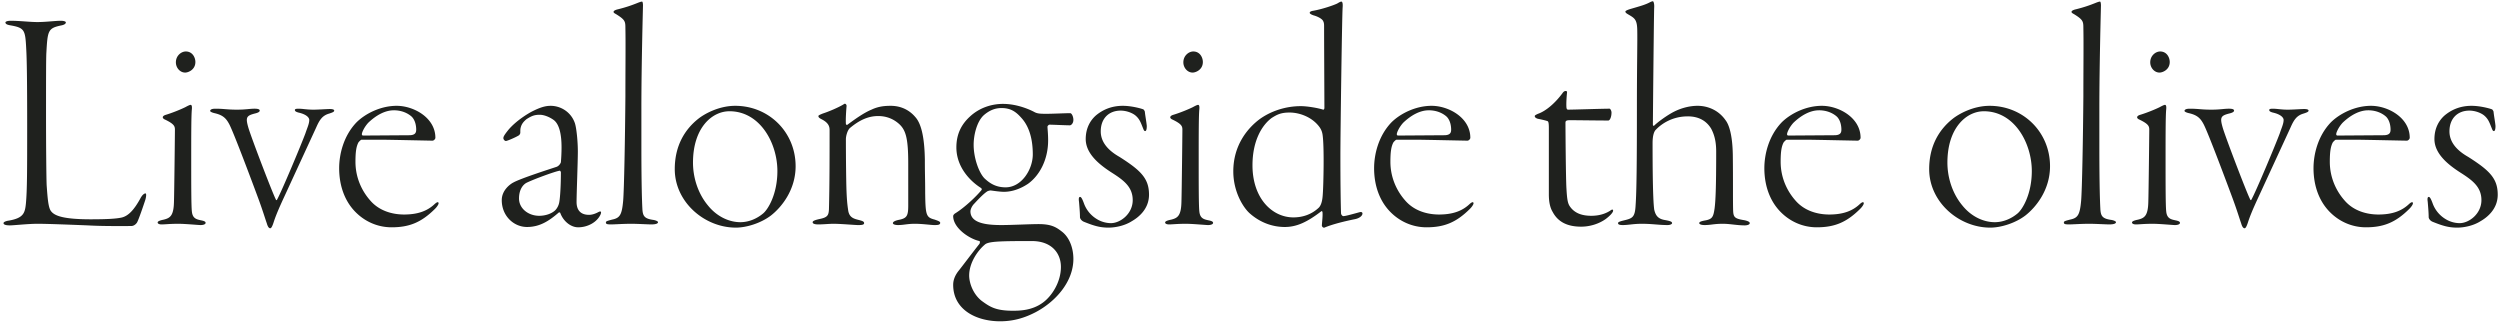 <svg width="391" height="51" fill="none" xmlns="http://www.w3.org/2000/svg"><path d="M.85 3.5c0-.1.25-.25.8-.25 1.5 0 3 .2 4.2.2 1.3 0 2.8-.2 3.65-.2.6 0 .8.15.8.25 0 .2-.2.35-.6.45-2.2.45-2.25.75-2.45 4.35-.05.85-.05 5.15-.05 9.7 0 4.9.05 10.05.1 11 .15 2.05.25 3.5.7 4.05.55.7 1.9 1.25 6.2 1.25 2.65 0 3.95-.1 4.7-.25 1.15-.2 2.1-1.25 3.1-3.1.25-.45.55-.7.75-.7.2 0 .1.7-.1 1.25-.15.45-1 3-1.25 3.35-.3.4-.65.5-.85.5-.5 0-4.4.05-6.85-.1-2.55-.1-6.3-.25-7.8-.25-1.55 0-3.7.25-4.35.25-.6 0-1-.1-1-.35 0-.2.45-.35.85-.4 2.25-.4 2.5-1.15 2.65-2.65.2-2.05.2-5.35.2-12.3 0-6.8-.05-10.35-.15-11.95-.15-2.95-.25-3.25-2.55-3.65-.55-.1-.7-.25-.7-.45zm24.608 14.85c0-.15.15-.3.5-.4 1-.3 2.35-.85 3.05-1.2.45-.25.7-.35.8-.35.15 0 .25.15.2.7-.1.95-.1 4.25-.1 7.9 0 3.6 0 7.2.1 8.05.1 1.1.7 1.25 1.4 1.4.5.1.75.2.75.4 0 .25-.4.35-.8.35-.3 0-2.4-.2-3.45-.2-1.4 0-2.1.1-2.65.1-.3 0-.6-.1-.6-.3 0-.15.2-.3.95-.45 1-.25 1.55-.6 1.6-2.75.05-1.5.15-10.8.15-11.3 0-.55-.1-.9-1.55-1.6-.25-.1-.35-.25-.35-.35zm3.6-10.3c1.05 0 1.5.95 1.5 1.65 0 1.2-1.1 1.65-1.6 1.65-.8 0-1.45-.75-1.45-1.6 0-1.05.85-1.7 1.55-1.7zm8.062 9.1c1.3 0 1.95-.15 2.7-.15.55 0 .8.1.8.3 0 .2-.3.35-.75.45-1.35.35-1.5.6-1 2.3.45 1.5 3.65 9.9 4.25 11.1.05.15.15.2.2.1.75-1.35 3.8-8.65 4.45-10.4.3-.9.6-1.5.6-2.1 0-.3-.35-.85-1.7-1.15-.35-.1-.55-.2-.55-.4 0-.15.2-.2.55-.2.65 0 1.3.15 2.35.15.8 0 2.1-.1 2.55-.1.35 0 .7.05.7.25s-.3.3-.75.45c-1.05.3-1.5.9-2.05 2.15l-4.15 9c-.95 2.1-2 4.2-2.55 5.95-.25.75-.4.85-.5.85-.15 0-.35-.1-.55-.8-.25-.7-.6-1.9-1.3-3.8-.85-2.3-3.8-10.2-4.55-11.65-.5-.95-1-1.45-2.3-1.75-.45-.1-.7-.25-.7-.35 0-.2.25-.35.8-.35 1.4 0 1.75.15 3.45.15zm24.924-.6c2.65 0 6.05 1.85 6.05 5 0 .2-.25.45-.45.45-.35 0-7-.15-8.05-.15h-3.05c-.1 0-.4.3-.5.45-.3.6-.45 1.35-.45 3 0 2.55 1.05 4.65 2.35 6.1 1.4 1.6 3.45 2.15 5.25 2.15 2.15 0 3.65-.55 4.8-1.65.45-.4.6-.3.6-.1 0 .15-.2.5-.55.85-2.15 2.15-4.05 2.9-6.8 2.9-2.25 0-4.3-.95-5.8-2.55-1.5-1.6-2.4-3.9-2.4-6.7 0-2.1.65-5 2.7-7.15 1.35-1.35 3.75-2.6 6.3-2.6zm-.45.7c-1.35 0-2.75.75-4 1.95-.6.65-1 1.5-1 1.8 0 .1.1.2.15.2l7.25-.05c1 0 1.1-.45 1.1-.9s-.1-1.4-.7-2c-.55-.5-1.5-1-2.8-1zm24.531-.7c1.55 0 3.2.95 3.8 2.75.25.8.45 2.85.45 4.4 0 1.6-.2 6.6-.2 7.9 0 1.05.45 2 1.95 2 .45 0 .95-.15 1.5-.45.3-.15.5-.1.3.4-.55 1.2-2 2-3.5 2-1.2 0-2.35-1-2.8-2.25-.05-.1-.2-.1-.25-.05-1.5 1.3-2.95 2.25-4.95 2.25-2.05 0-3.95-1.7-3.95-4.2 0-1.6 1.4-2.55 1.8-2.75 1.15-.65 5.85-2.15 6.75-2.45.45-.15.7-.65.7-.75.05-.6.1-1.45.1-2.3 0-2.05-.35-3.65-1.25-4.3-.7-.5-1.55-.8-2.15-.8-.8 0-1.25.15-2.1.7-.4.35-.75.7-.9 1.35-.05.2-.05.45-.05.75 0 .15-.1.3-.2.4-.45.3-1.85.9-2.05.9-.2 0-.4-.25-.4-.45 0-.25.2-.55.75-1.25 1.25-1.5 3.2-2.65 3.8-2.95 1.2-.6 2-.85 2.85-.85zm-1.8 17.2c.95 0 1.9-.3 2.5-.85.25-.25.55-.7.65-1.3.15-.85.25-2.85.25-4.65 0-.05-.1-.3-.2-.25-.7.1-4.1 1.35-5.2 1.9-.45.25-1.15.95-1.15 2.45 0 1.55 1.45 2.7 3.15 2.7zm15.988-16.8v5.9c0 6.2.1 8.7.15 9.7.05 1.25.3 1.65 1.75 1.85.3.05.7.2.7.35 0 .2-.3.35-1.05.35-.5 0-2.2-.1-3.1-.1-1.3 0-2.65.1-3.15.1-.65 0-.85-.05-.85-.3 0-.2.2-.25.95-.45 1.25-.25 1.55-.75 1.75-2.95.15-1.75.3-9.9.35-16.35 0-4.6.05-8.25 0-10.65 0-1.05-.05-1.3-1.4-2.15-.35-.2-.45-.25-.45-.4 0-.15.25-.3.7-.4 1.2-.3 2.1-.6 3.2-1.05.15-.05.4-.15.55-.15.1 0 .149.3.149.6 0 .35-.249 9.1-.249 16.1zm14.671-.4c5.25 0 9.45 4.1 9.45 9.45 0 3.75-2.25 6.45-3.85 7.7-1.5 1.15-3.75 1.9-5.5 1.9-4.9 0-9.55-4-9.55-9.15 0-3.75 1.65-6.25 3.65-7.85 1-.8 3.25-2.05 5.8-2.05zm-.9.85c-2.7 0-5.7 2.55-5.7 8.05 0 2 .6 4.6 2.35 6.7 1.5 1.85 3.45 2.6 5.05 2.6 1.4 0 2.65-.6 3.55-1.35.8-.65 2.25-3.05 2.25-6.65 0-4.35-2.7-9.35-7.5-9.35zm25.214-.85c2.1 0 3.3 1.1 3.85 1.75 1.1 1.2 1.45 3.8 1.5 6.65 0 2.5.05 2.9.05 5.25.05 3.5.15 3.8 1.5 4.15.55.2.85.3.85.5 0 .35-.45.35-.95.35-.45 0-1.85-.2-3-.2-1.2 0-1.75.2-2.65.2-.4 0-.8-.1-.8-.3 0-.2.3-.4 1.1-.55 1.1-.25 1.3-.65 1.3-2.2V25.6c0-4.15-.4-5.4-1.65-6.4-.75-.6-1.75-1.05-3.05-1.05-1.45 0-2.85.55-4.45 1.9-.4.4-.6 1.3-.6 1.7 0 .45 0 3.1.05 6.25.05 3.3.2 4.1.3 4.85.15 1.15.85 1.35 1.65 1.55.6.15.85.25.85.5 0 .3-.5.3-1 .3-.4 0-2.65-.2-3.8-.2-.65 0-1.65.1-2.35.1-.55 0-.9-.1-.9-.35 0-.2.4-.35 1.1-.5 1.2-.25 1.4-.55 1.45-1.5.1-3.9.1-8.55.1-12.4 0-.5-.1-1.15-1.35-1.75-.25-.15-.4-.25-.4-.45 0-.1.2-.2.7-.4.8-.25 2.5-.95 3.35-1.5.15-.1.4.1.35.4-.05.6-.15 1.95-.1 2.7 0 .1.1.25.25.15 1.35-1 2.65-1.9 3.75-2.35 1.15-.55 2.2-.6 3-.6zm12.28 26.55c0 1 .5 2.8 1.95 3.95 1.3.95 2.2 1.55 4.9 1.55 1.1 0 3-.05 4.65-1.25 1.4-1 2.85-3.2 2.85-5.6 0-2.15-1.45-4.05-4.55-4.05-1.9 0-4.2 0-5.55.1-1.3.1-1.65.3-1.85.5-1 .85-2.4 2.75-2.4 4.8zm5.3-26.85c2.4 0 4.5 1.05 4.95 1.3.4.2.75.25 1.8.25.95 0 3.05-.1 3.75-.1.25 0 .5.55.5 1.05 0 .55-.35.85-.55.85-.7 0-2.65-.1-3.2-.1-.1 0-.3.2-.3.3 0 .35.1 1.1.1 2.15 0 3.1-1.4 5.55-3.15 6.8-1.65 1.1-3.05 1.25-3.75 1.25-.65 0-1.6-.15-2-.2-.2-.05-.6.1-.65.15-.6.4-1.4 1.25-2 1.9-.45.45-.6 1-.6 1.2 0 1.8 2.3 2.15 4.85 2.15 1.55 0 4.55-.15 5.8-.15 2.05 0 2.8.5 3.75 1.25 1.15.95 1.7 2.6 1.7 4.2 0 3.5-2.7 6.65-5.95 8.35-1.55.8-3.3 1.4-5.5 1.4-3.8 0-7.35-1.85-7.35-5.7 0-1 .5-1.75.85-2.2.3-.35 2.25-2.95 3.25-4.2.05-.05.15-.4 0-.45-1.6-.35-4.1-2.05-4.1-3.9 0-.2.25-.4.35-.45 1.45-.9 3.3-2.65 4.1-3.65.05-.05 0-.25-.1-.3-1.6-1-3.85-3.2-3.85-6.35 0-2.15.85-3.65 2.1-4.8 1.5-1.4 3.4-2 5.2-2zm-.25.65c-1.05 0-1.95.4-2.8 1.15-1.05 1-1.55 3.05-1.55 4.6 0 2.1.85 4.4 1.7 5.25.8.75 1.75 1.4 3.3 1.4 2.5 0 4.25-2.8 4.25-5.15 0-2.15-.45-4.1-1.6-5.5-.9-1.05-1.7-1.75-3.3-1.75zm18.629.4c-1.75 0-3.1 1.15-3.1 3.25 0 2.2 2 3.45 2.95 4 3.3 2.1 4.6 3.35 4.6 5.9 0 2.25-1.65 3.55-2.7 4.15-1.1.7-2.55 1-3.65 1-1.35 0-2.3-.3-3.8-.9-.4-.15-.65-.5-.65-.75 0-.7-.1-1.8-.15-2.4-.1-.65.05-.75.15-.75.1 0 .25 0 .6.95a4.754 4.754 0 002.1 2.55c.75.45 1.55.6 2.15.6 1.45 0 3.4-1.45 3.4-3.6 0-2.05-1.4-3.1-3.2-4.25-1.8-1.15-4.15-2.9-4.15-5.3 0-1.75.75-2.95 1.6-3.7.9-.75 2.25-1.5 4.2-1.5 1.25 0 2.65.35 3.2.55.1.05.25.3.25.4.05.55.25 1.6.3 2.2 0 .55-.1.8-.25.8-.2 0-.25-.25-.4-.6-.3-.75-.5-1.35-1.2-1.9-.55-.4-1.4-.7-2.25-.7zm7.77 1.05c0-.15.15-.3.5-.4 1-.3 2.35-.85 3.05-1.2.45-.25.7-.35.8-.35.15 0 .25.15.2.7-.1.95-.1 4.25-.1 7.9 0 3.6 0 7.2.1 8.05.1 1.1.7 1.25 1.4 1.4.5.1.75.2.75.4 0 .25-.4.35-.8.35-.3 0-2.4-.2-3.45-.2-1.4 0-2.1.1-2.65.1-.3 0-.6-.1-.6-.3 0-.15.2-.3.95-.45 1-.25 1.55-.6 1.6-2.75.05-1.5.15-10.8.15-11.3 0-.55-.1-.9-1.55-1.6-.25-.1-.35-.25-.35-.35zm3.6-10.3c1.05 0 1.5.95 1.5 1.65 0 1.2-1.1 1.65-1.6 1.65-.8 0-1.45-.75-1.45-1.6 0-1.05.85-1.7 1.55-1.7zm16.811 8.55c1.05 0 2.75.3 3.5.55.1.05.2-.15.2-.25 0-.95-.05-10.15-.05-12.85 0-.4-.05-.6-.2-.85-.25-.35-.9-.65-1.45-.8-.3-.1-.6-.25-.6-.4 0-.15.2-.25.45-.3 1.5-.25 3.35-.9 3.85-1.15.25-.15.5-.3.65-.3.15 0 .25.25.2.9-.1 1.55-.35 19.55-.35 23.25 0 4.4.05 7.6.1 8.95 0 .2.2.45.35.45.3 0 1.05-.2 2.5-.6.35-.1.5 0 .5.2 0 .3-.4.75-1.3.9-1.45.3-3.35.75-4.65 1.3-.25.05-.4-.2-.4-.35.05-.75.15-1.45.1-2.05 0-.1-.1-.25-.2-.15-2.15 1.65-3.8 2.45-5.7 2.45-1.7 0-3.7-.55-5.5-2.15-1-.9-2.55-3.35-2.55-6.55 0-4.15 2.3-6.8 4.1-8.15 1.65-1.2 3.95-2.05 6.45-2.05zm-1.75 1c-1.4 0-2 .35-2.8.85-1.55 1.15-3 3.6-3 7.4 0 5.2 3.1 8.15 6.4 8.15 1.35 0 2.8-.4 4-1.55.4-.45.55-1.2.6-2.15.1-1.3.25-7.55-.05-9.3-.1-.6-.35-.95-.45-1.1-1.15-1.6-3.15-2.3-4.7-2.3zm22.221-1.05c2.65 0 6.05 1.85 6.05 5 0 .2-.25.45-.45.45-.35 0-7-.15-8.05-.15h-3.05c-.1 0-.4.3-.5.45-.3.6-.45 1.35-.45 3 0 2.55 1.05 4.65 2.35 6.1 1.4 1.6 3.45 2.15 5.25 2.15 2.15 0 3.65-.55 4.8-1.65.45-.4.6-.3.6-.1 0 .15-.2.5-.55.85-2.15 2.15-4.05 2.9-6.8 2.9-2.25 0-4.3-.95-5.8-2.55-1.5-1.6-2.4-3.9-2.4-6.7 0-2.1.65-5 2.7-7.15 1.35-1.35 3.75-2.6 6.3-2.6zm-.45.7c-1.35 0-2.75.75-4 1.95-.6.65-1 1.5-1 1.8 0 .1.1.2.15.2l7.25-.05c1 0 1.1-.45 1.1-.9s-.1-1.4-.7-2c-.55-.5-1.5-1-2.8-1zm23.831 18.2c-2.1 0-3.6-.7-4.45-2.3-.4-.65-.6-1.55-.6-2.75V20c0-.65-.05-1-.2-1.05-.25-.1-.9-.25-1.4-.35-.35-.05-.6-.25-.6-.4 0-.1-.05-.15.5-.4 1.3-.45 2.75-1.75 3.85-3.25.3-.45.7-.35.7-.15-.05.5-.15 1.65-.1 2.35 0 .15.05.4.25.4.9 0 5.35-.15 6.5-.15.1 0 .3.3.3.6 0 .7-.25 1.25-.5 1.25-1.85 0-4.65-.05-6-.05-.65 0-.7.15-.7.45 0 .75.05 8.55.15 10.2.1 1.75.2 2.35.55 2.85.7 1 1.8 1.45 3.35 1.45 1.6 0 2.55-.55 2.95-.8.3-.25.45-.2.45 0 0 .3-.55.85-1.15 1.3-1.05.75-2.45 1.2-3.85 1.2zm16.673-17.25c-2.4 0-4.1 1.15-5 2.1-.25.25-.5.85-.5 2.1 0 8.6.2 9.85.25 10.35.2.9.55 1.45 1.6 1.65.85.15 1.2.25 1.2.5 0 .15-.3.3-.7.3-1.35 0-2.4-.2-4.05-.2-1.3 0-2.1.2-2.95.2-.55 0-.75-.1-.75-.3 0-.15.2-.25.8-.4 1.45-.35 1.85-.45 1.95-2.45.15-2.1.2-6.65.2-15.1 0-7.55.1-10.35.05-12.4-.05-1.6-.5-1.75-1.5-2.35-.25-.15-.35-.25-.35-.4 0-.1.3-.25.8-.4 1.55-.45 2.3-.65 3.05-1.05.2-.1.35-.15.45-.15.1 0 .25.4.2 1.05-.05 1.6-.2 17.2-.2 18.25 0 .2.15.2.2.15.55-.55 2.05-1.65 3.15-2.2.9-.45 2.2-.9 3.65-.9 1.4 0 3.2.55 4.4 2.3.45.6 1.05 2.1 1.1 5.4.05 3.9 0 7.05.05 8.7.05 1.05.25 1.25 1.8 1.5.65.15.8.3.8.45 0 .2-.3.35-.8.35-1.2 0-2.3-.25-3.4-.25-1.4 0-1.9.2-2.85.2-.6 0-.85-.15-.85-.3 0-.2.3-.3.8-.4 1.25-.2 1.4-.55 1.6-1.9.15-1.15.25-3.2.25-8.85 0-1.25-.15-2.45-.8-3.65-.65-1.05-1.75-1.9-3.65-1.9zm20.981-1.65c2.65 0 6.05 1.85 6.05 5 0 .2-.25.45-.45.45-.35 0-7-.15-8.05-.15h-3.05c-.1 0-.4.3-.5.45-.3.6-.45 1.35-.45 3 0 2.55 1.05 4.65 2.35 6.1 1.4 1.6 3.45 2.15 5.25 2.15 2.15 0 3.65-.55 4.8-1.65.45-.4.6-.3.6-.1 0 .15-.2.5-.55.85-2.15 2.15-4.05 2.9-6.8 2.9-2.25 0-4.3-.95-5.8-2.55-1.5-1.6-2.4-3.9-2.4-6.7 0-2.1.65-5 2.7-7.15 1.35-1.35 3.75-2.6 6.3-2.6zm-.45.7c-1.35 0-2.75.75-4 1.95-.6.65-1 1.5-1 1.8 0 .1.1.2.15.2l7.25-.05c1 0 1.1-.45 1.1-.9s-.1-1.4-.7-2c-.55-.5-1.5-1-2.8-1zm26.681-.7c5.25 0 9.45 4.1 9.45 9.45 0 3.75-2.25 6.45-3.85 7.7-1.5 1.15-3.75 1.9-5.5 1.9-4.9 0-9.55-4-9.55-9.15 0-3.75 1.65-6.25 3.65-7.85 1-.8 3.25-2.05 5.8-2.05zm-.9.85c-2.7 0-5.7 2.55-5.7 8.05 0 2 .6 4.6 2.35 6.7 1.5 1.85 3.45 2.6 5.05 2.6 1.4 0 2.65-.6 3.55-1.35.8-.65 2.25-3.05 2.25-6.65 0-4.35-2.7-9.35-7.5-9.35zm18.065-.45v5.9c0 6.2.1 8.7.15 9.7.05 1.25.3 1.65 1.75 1.85.3.05.7.2.7.35 0 .2-.3.35-1.05.35-.5 0-2.2-.1-3.1-.1-1.3 0-2.65.1-3.15.1-.65 0-.85-.05-.85-.3 0-.2.2-.25.95-.45 1.25-.25 1.55-.75 1.75-2.95.15-1.75.3-9.9.35-16.35 0-4.6.05-8.25 0-10.65 0-1.05-.05-1.3-1.4-2.15-.35-.2-.45-.25-.45-.4 0-.15.25-.3.7-.4 1.2-.3 2.1-.6 3.2-1.05.15-.05.4-.15.55-.15.1 0 .15.3.15.6 0 .35-.25 9.1-.25 16.1zm5.907 1.4c0-.15.15-.3.5-.4 1-.3 2.35-.85 3.05-1.2.45-.25.7-.35.8-.35.15 0 .25.15.2.7-.1.95-.1 4.25-.1 7.9 0 3.6 0 7.2.1 8.05.1 1.1.7 1.25 1.4 1.4.5.1.75.2.75.4 0 .25-.4.35-.8.35-.3 0-2.4-.2-3.45-.2-1.4 0-2.1.1-2.65.1-.3 0-.6-.1-.6-.3 0-.15.2-.3.95-.45 1-.25 1.55-.6 1.6-2.75.05-1.5.15-10.8.15-11.3 0-.55-.1-.9-1.55-1.6-.25-.1-.35-.25-.35-.35zm3.6-10.3c1.05 0 1.5.95 1.5 1.65 0 1.2-1.1 1.65-1.6 1.65-.8 0-1.45-.75-1.45-1.6 0-1.05.85-1.7 1.55-1.7zm8.062 9.1c1.3 0 1.95-.15 2.7-.15.55 0 .8.1.8.3 0 .2-.3.35-.75.45-1.35.35-1.5.6-1 2.3.45 1.5 3.65 9.9 4.25 11.1.05.15.15.2.2.1.75-1.35 3.8-8.65 4.45-10.4.3-.9.6-1.5.6-2.1 0-.3-.35-.85-1.7-1.15-.35-.1-.55-.2-.55-.4 0-.15.2-.2.55-.2.65 0 1.3.15 2.35.15.8 0 2.1-.1 2.55-.1.35 0 .7.05.7.25s-.3.3-.75.45c-1.05.3-1.5.9-2.05 2.15l-4.15 9c-.95 2.1-2 4.2-2.55 5.95-.25.75-.4.85-.5.85-.15 0-.35-.1-.55-.8-.25-.7-.6-1.9-1.3-3.8-.85-2.3-3.8-10.2-4.55-11.65-.5-.95-1-1.45-2.3-1.75-.45-.1-.7-.25-.7-.35 0-.2.25-.35.8-.35 1.4 0 1.75.15 3.45.15zm24.924-.6c2.65 0 6.05 1.85 6.05 5 0 .2-.25.45-.45.45-.35 0-7-.15-8.05-.15h-3.05c-.1 0-.4.3-.5.45-.3.6-.45 1.35-.45 3 0 2.55 1.05 4.65 2.35 6.1 1.4 1.6 3.45 2.15 5.25 2.15 2.15 0 3.65-.55 4.8-1.65.45-.4.6-.3.6-.1 0 .15-.2.5-.55.85-2.15 2.15-4.05 2.9-6.8 2.9-2.25 0-4.3-.95-5.8-2.55-1.5-1.6-2.4-3.9-2.4-6.7 0-2.1.65-5 2.7-7.15 1.35-1.35 3.75-2.6 6.3-2.6zm-.45.7c-1.35 0-2.75.75-4 1.95-.6.65-1 1.5-1 1.8 0 .1.1.2.15.2l7.25-.05c1 0 1.1-.45 1.1-.9s-.1-1.4-.7-2c-.55-.5-1.5-1-2.8-1zm15.812.05c-1.75 0-3.1 1.15-3.1 3.25 0 2.2 2 3.45 2.95 4 3.3 2.1 4.6 3.35 4.6 5.9 0 2.25-1.65 3.55-2.7 4.15-1.1.7-2.55 1-3.65 1-1.35 0-2.3-.3-3.8-.9-.4-.15-.65-.5-.65-.75 0-.7-.1-1.8-.15-2.4-.1-.65.05-.75.15-.75.1 0 .25 0 .6.95a4.754 4.754 0 002.1 2.55c.75.45 1.55.6 2.15.6 1.45 0 3.4-1.45 3.4-3.6 0-2.05-1.4-3.1-3.2-4.25-1.8-1.15-4.15-2.9-4.15-5.3 0-1.75.75-2.95 1.6-3.7.9-.75 2.25-1.5 4.2-1.5 1.25 0 2.65.35 3.2.55.1.05.25.3.25.4.05.55.25 1.6.3 2.2 0 .55-.1.8-.25.8-.2 0-.25-.25-.4-.6-.3-.75-.5-1.35-1.2-1.9-.55-.4-1.4-.7-2.25-.7z" fill="#1F211E"/></svg>